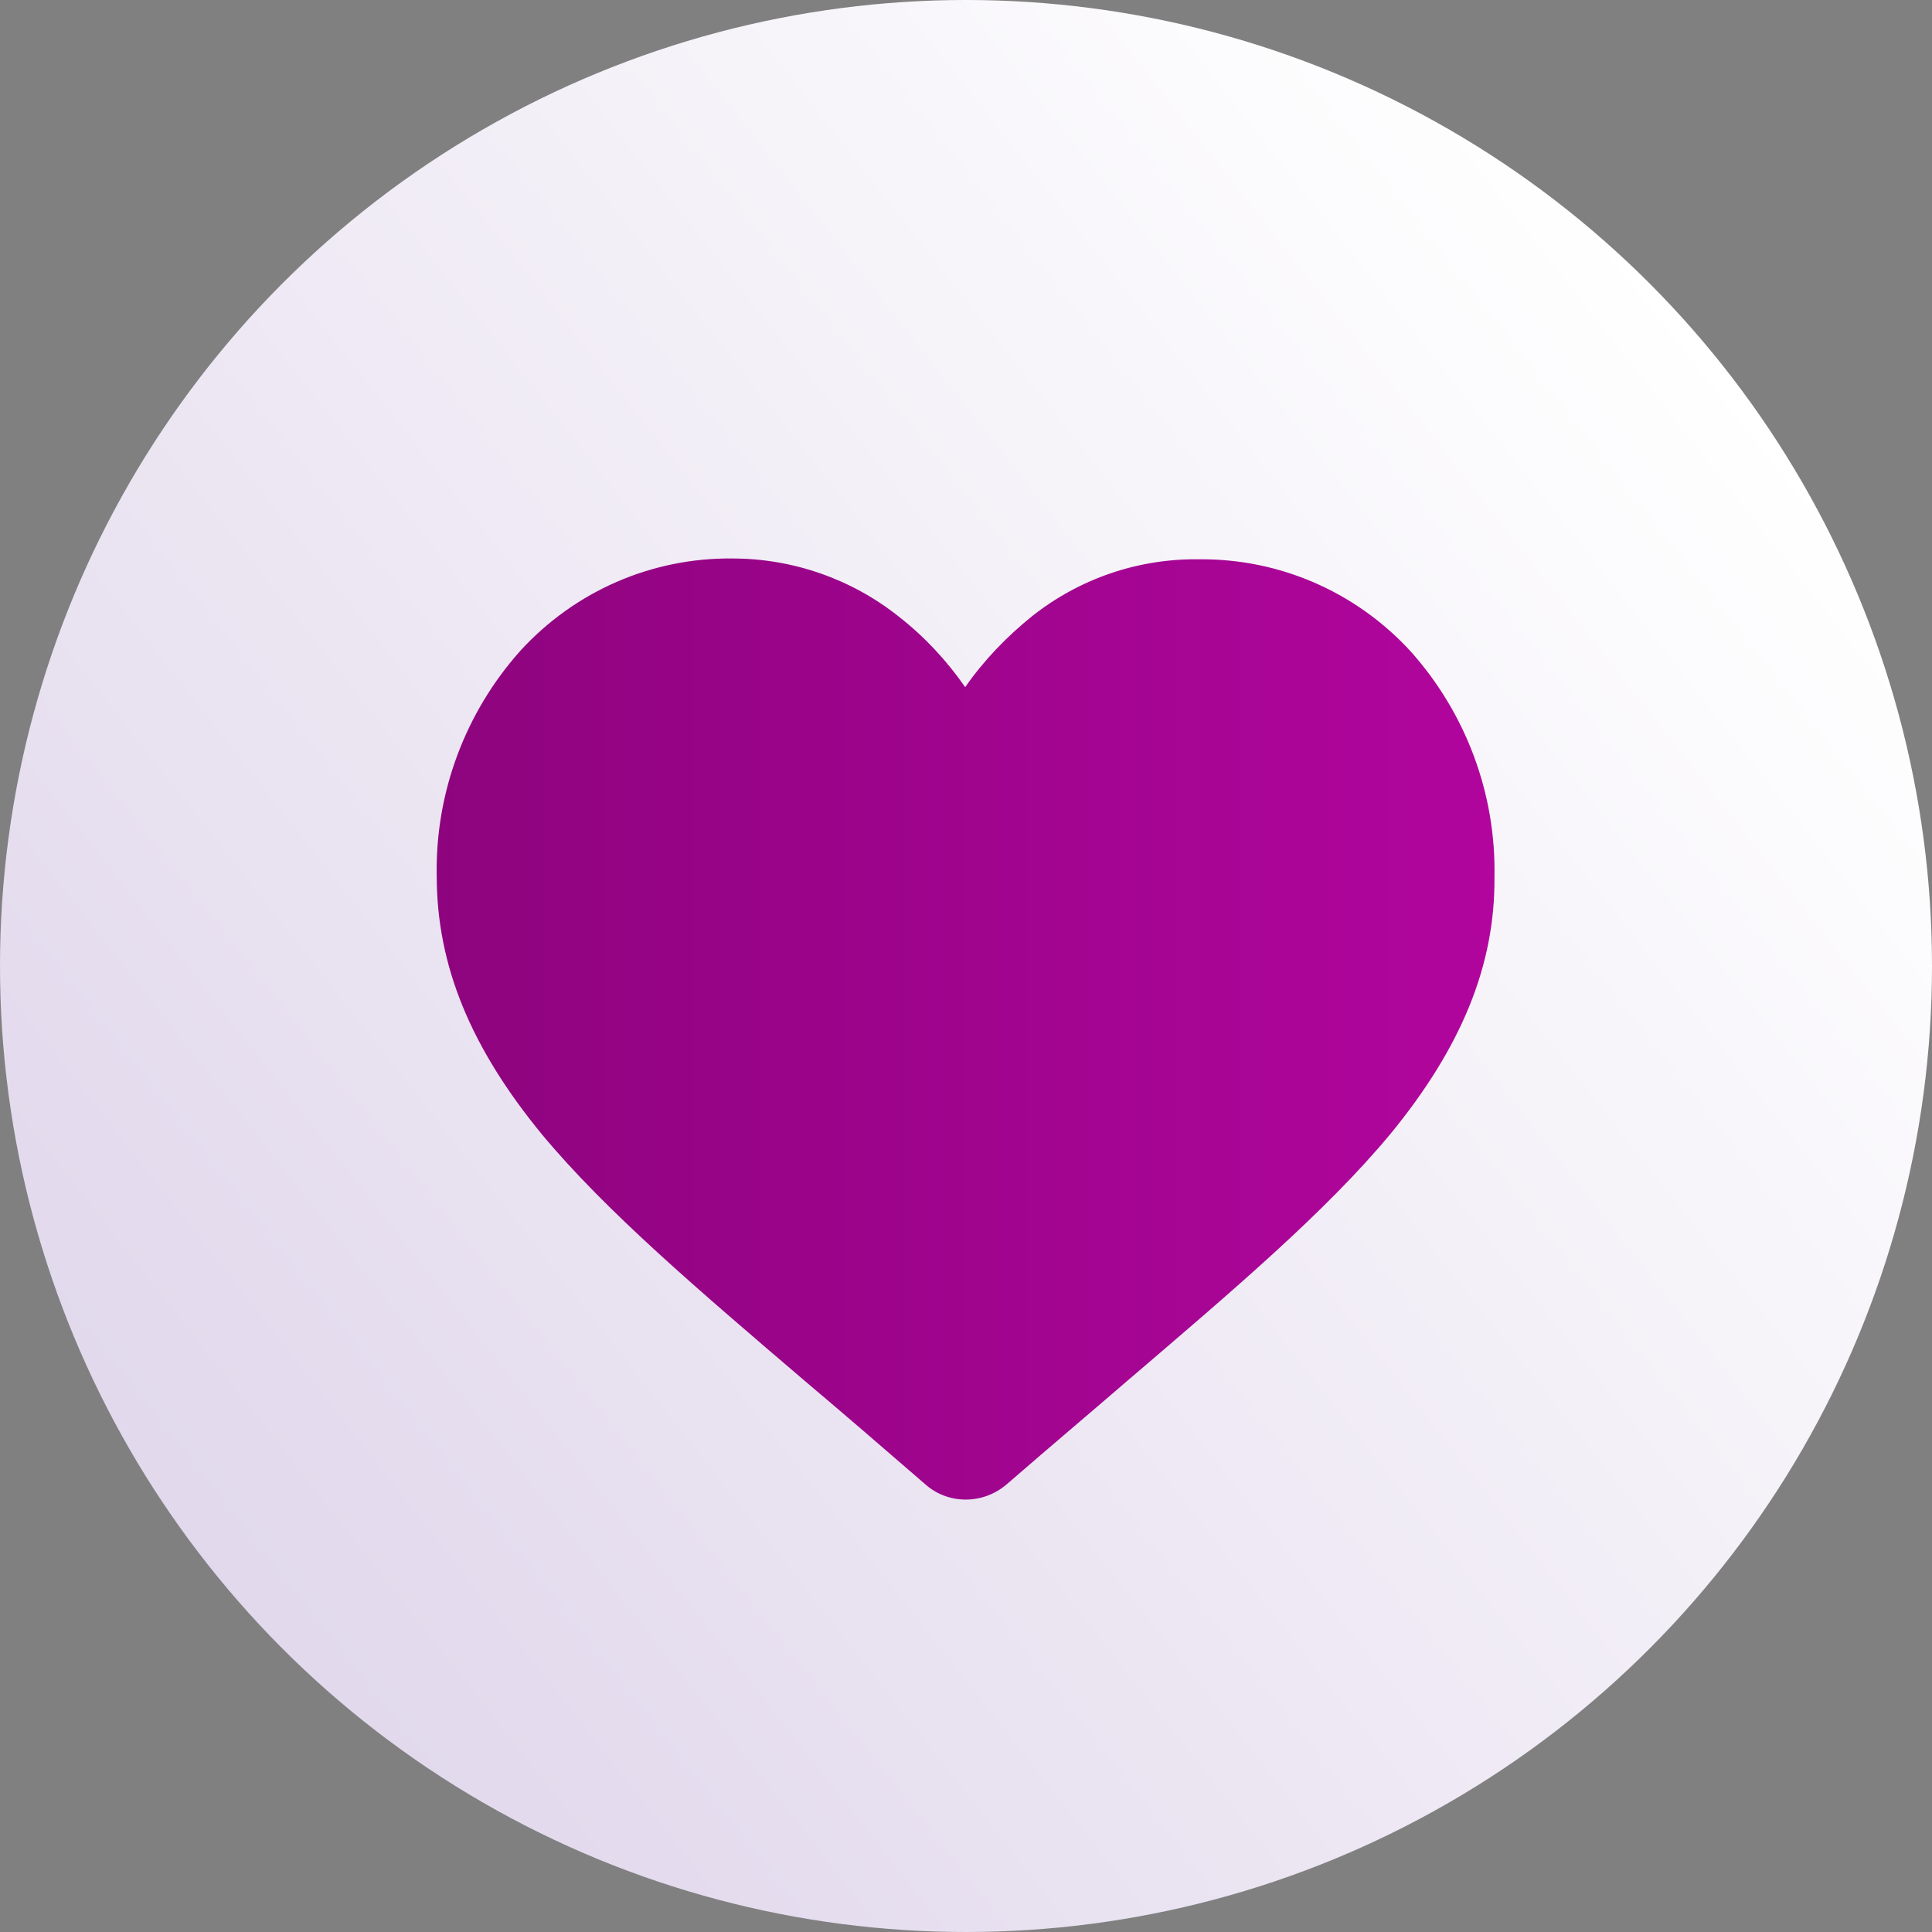 <svg width="128" height="128" viewBox="0 0 128 128" fill="none" xmlns="http://www.w3.org/2000/svg">
<rect x="0" y="0" width="128" height="128" fill="#808080" stroke="none"/>
<g clip-path="url(#clip0_325_10407)">
<circle cx="64" cy="64" r="64" fill="url(#paint0_linear_325_10407)"/>
<path d="M92.107 75.142C87.845 80.267 81.749 85.446 74.682 91.488C72.308 93.538 69.557 95.858 66.697 98.339C65.133 99.688 62.813 99.688 61.303 98.339C58.443 95.858 55.746 93.538 53.318 91.488C46.251 85.446 40.155 80.267 35.893 75.142C31.2 69.423 28.934 63.975 28.934 58.04C28.826 52.538 30.822 47.197 34.491 43.097C38.105 39.159 43.176 36.947 48.517 37.001C52.509 37.001 56.393 38.35 59.522 40.831C61.249 42.18 62.705 43.744 63.946 45.525C65.187 43.744 66.697 42.18 68.37 40.831C71.499 38.35 75.383 37.001 79.429 37.055C84.77 37.001 89.841 39.213 93.455 43.151C97.124 47.251 99.12 52.592 99.012 58.094C99.066 63.975 96.8 69.423 92.107 75.142Z" fill="url(#paint1_linear_325_10407)"/>
</g>
<defs>
<linearGradient id="paint0_linear_325_10407" x1="-18.822" y1="129.169" x2="114.513" y2="24.256" gradientUnits="userSpaceOnUse">
<stop stop-color="#D8CCE6"/>
<stop offset="1" stop-color="white"/>
</linearGradient>
<linearGradient id="paint1_linear_325_10407" x1="28.93" y1="68.175" x2="99.016" y2="68.175" gradientUnits="userSpaceOnUse">
<stop stop-color="#8E047E"/>
<stop offset="1" stop-color="#B1059D"/>
</linearGradient>
<clipPath id="clip0_325_10407">
<rect width="128" height="128" fill="white"/>
</clipPath>
</defs>
</svg>
